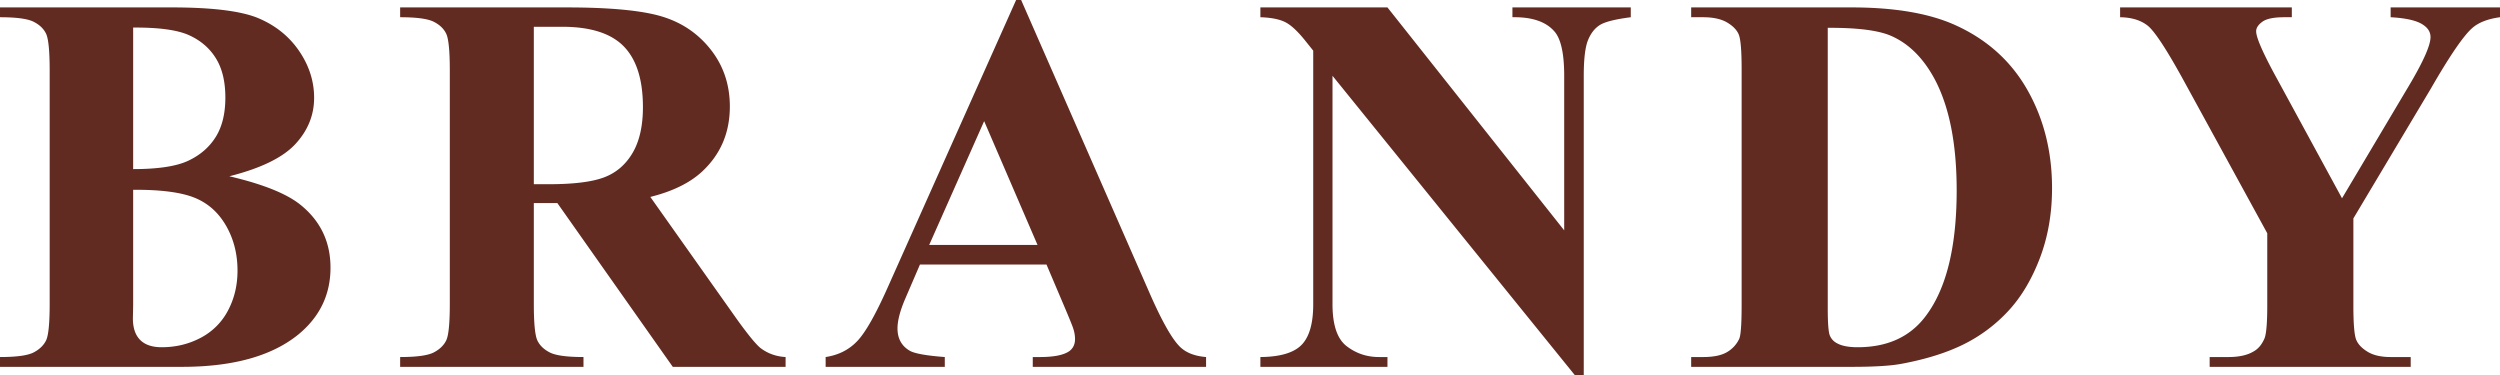 <svg xmlns="http://www.w3.org/2000/svg" width="14826.833" height="2224.41" viewBox="0 0 4942.278 741.47">
  <defs>
    <style>
      .cls-1 {
        fill: #612b22;
        fill-rule: evenodd;
      }
    </style>
  </defs>
  <path id="BRANDY_copy" data-name="BRANDY copy" class="cls-1" d="M668.973,1550.26q37.077-40.08,37.082-91.43,0-48.735-29.247-91.97T596.9,1301.89q-50.664-21.75-172.35-21.75H85.071v19.39q48.572,0,66.329,8.91t24.808,23.84q7.05,14.925,7.05,72.57v461.13q0,57.645-7.05,72.31t-24.547,23.84q-17.5,9.18-66.59,9.17v19.39H444.918q150.414,0,229.278-63.4,64.239-52.395,64.24-132.58,0-75.975-58.495-123.66-40.737-33.525-141.536-57.12Q631.888,1590.35,668.973,1550.26ZM348.3,1319.96q76.248-.51,110.722,15.2t53.011,45.85q18.533,30.135,18.541,77.29t-18.8,77.55q-18.8,30.4-54.056,47.17T348.3,1599.78V1319.96ZM468.42,1655.85q40.21,15.72,63.195,55.28t22.98,89.35q0,43.5-18.8,78.86a127.068,127.068,0,0,1-54.055,53.97q-35.253,18.615-77.035,18.6-28.2,0-42.566-14.41t-14.362-42.7l0.522-26.2V1640.66Q428.205,1640.135,468.42,1655.85Zm718.44,11.01,228.23,323.83h223.02V1971.3q-28.215-1.575-49.62-17.81-14.1-11.52-47.53-58.17L1370.7,1654.8q64.755-16.23,100.8-48.73,56.4-51.345,56.41-129.95,0-64.455-37.61-112.4t-97.14-65.76q-59.535-17.82-188.02-17.82H876.107v19.39q48.572,0,66.329,8.91t24.808,23.84q7.05,14.925,7.051,72.57v461.13q0,57.645-7.051,72.31T942.7,1962.13q-17.5,9.18-66.59,9.17v19.39H1238.57V1971.3q-48.585,0-66.33-8.91t-24.81-23.84q-7.05-14.925-7.05-72.57V1666.86h46.48Zm9.4-348.47q84.09,0,121.95,38.78t37.87,120q0,56.07-20.63,90.91-20.64,34.86-56.67,48.21-36.03,13.365-108.63,13.36h-29.77V1318.39h55.88Zm995.25,558.59q14.61,34.59,15.67,39.3a64.7,64.7,0,0,1,3.13,19.39q0,15.72-11.49,24.1-16.725,11.535-57.97,11.53h-14.11v19.39h342.62V1971.3q-32.4-2.61-50.14-18.86-23.5-21.48-60.06-104.28l-255.4-582.69h-9.92l-253.3,566.97q-36.045,81.225-60.59,107.16t-62.67,31.7v19.39h235.55V1971.3q-55.365-4.185-69.47-12.57-24.015-14.16-24.02-44.02,0-22.53,14.62-57.12l29.77-69.16H2153.9Zm-269.5-127.33,108.64-244.71,105.5,244.71H1922.01Zm654.73-469.51v19.39q32.37,1.05,49.61,9.95,17.235,8.925,39.69,37.21l15.15,18.86v501.48q0,56.58-22.98,80.17t-81.47,24.1v19.39h251.21V1971.3h-16.71q-36.045,0-63.98-21.48t-27.94-82.79v-451.7l478.92,591.61H3216V1415.33q0-50.3,8.62-71t24.02-29.87q15.405-9.165,60.32-14.93v-19.39H3074.99v19.39q59.01-1.05,84.08,29.34,18.285,22.545,18.28,86.46v305.5l-349.4-440.69H2576.74Zm1168.64,710.55q68.415,0,100.27-6.29,72.075-13.62,121.95-38.51a304.32,304.32,0,0,0,88.01-66.03q38.115-41.13,62.15-104.27,24.015-63.15,24.02-138.08,0-108.465-48.83-194.4t-143.36-128.39q-77.31-34.575-204.21-34.58H3428.36v19.39h23.5q29.76,0,47.26,10.22t23.25,23.84q5.73,13.635,5.74,68.12v467.41q0,55.02-4.7,66.03a59.286,59.286,0,0,1-24.29,26.46q-16.44,9.705-47.26,9.69h-23.5v19.39h317.02Zm77.82-654.48q53.265,23.055,87.22,86.98,42.81,81.75,42.82,218.51,0,169.785-62.67,250.48-45.96,59.73-133.18,59.73-26.64,0-40.74-7.86a29.771,29.771,0,0,1-14.1-15.19q-4.185-9.945-4.18-53.97v-554.4q87.225-.525,124.83,15.72h0Zm987.93-56.07v19.39q47.52,2.625,65.28,15.72,13.575,9.435,13.58,23.58,0,25.68-47.52,104.28l-127.44,214.31-127.96-235.27q-41.79-75.975-41.78-94.85,0-9.945,12.28-18.86,12.255-8.91,43.08-8.91h15.15v-19.39H4276.32v19.39q33.945,0.525,54.32,16.5,20.37,15.99,69.98,106.12l166.61,304.44v142.53q0,53.445-5.75,66.03-7.83,17.82-21.41,25.15-18.285,11-49.62,11h-37.08v19.39h397.45V1971.3h-39.69q-28.2,0-45.18-10.22t-22.72-23.58q-5.745-13.35-5.74-68.38V1697.25l153.55-257.29q56.4-97.98,82.52-120,18.795-15.72,53.79-20.43v-19.39H4811.13Z" transform="translate(-85.063 -1265.47)"/>
</svg>
